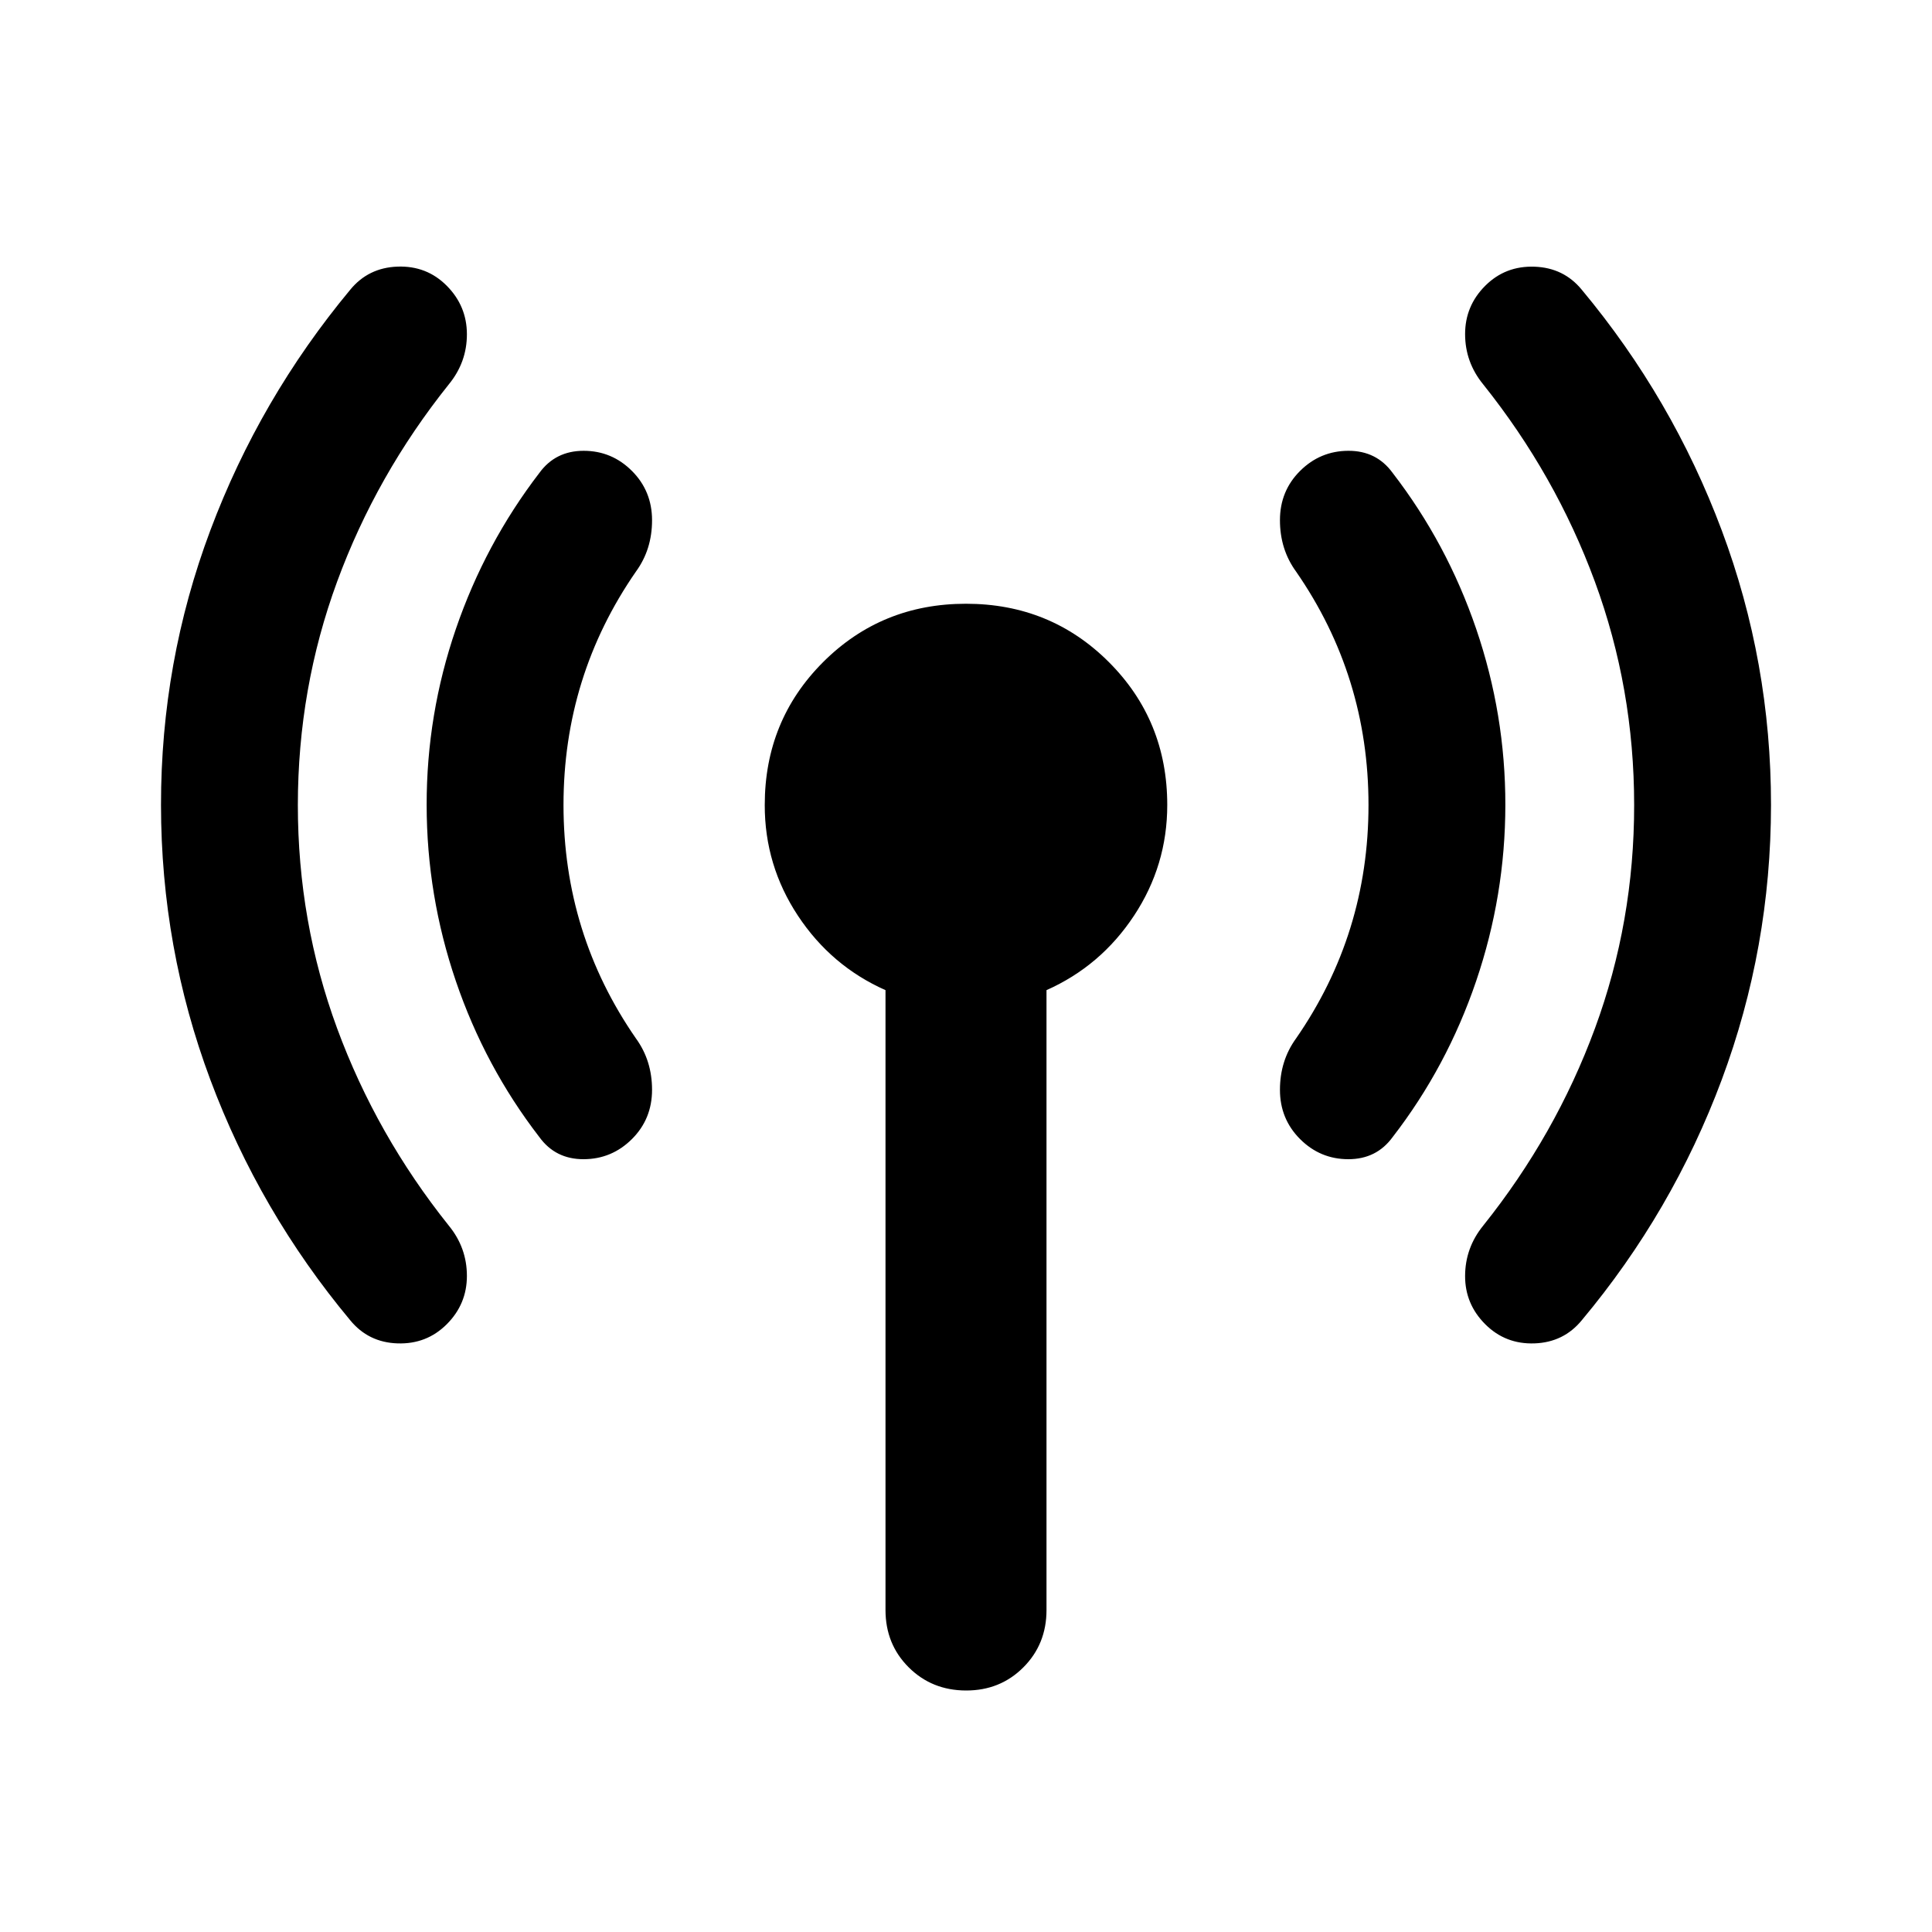 <?xml version="1.0" encoding="utf-8"?>
<!-- Generator: www.svgicons.com -->
<svg xmlns="http://www.w3.org/2000/svg" width="800" height="800" viewBox="0 0 24 24">
<path fill="currentColor" d="M3.7 10q0 1.45.488 2.775t1.387 2.45q.225.275.225.625t-.25.6t-.612.238t-.588-.288q-1.125-1.35-1.737-2.987T2 10t.613-3.412T4.35 3.6q.225-.275.588-.288t.612.238t.25.6t-.225.625q-.9 1.125-1.387 2.45T3.7 10M7 10q0 .8.225 1.525T7.9 12.9q.2.275.2.638t-.25.612t-.6.25t-.55-.275q-.675-.875-1.037-1.937T5.3 10t.363-2.187T6.7 5.875q.2-.275.55-.275t.6.25t.25.613t-.2.637q-.45.65-.675 1.375T7 10m4 10v-7.7q-.675-.3-1.088-.925T9.5 10q0-1.05.725-1.775T12 7.5t1.775.725T14.5 10q0 .75-.413 1.375T13 12.3V20q0 .425-.288.713T12 21t-.712-.288T11 20m6-10q0-.8-.225-1.525T16.1 7.1q-.2-.275-.2-.638t.25-.612t.6-.25t.55.275q.675.875 1.038 1.938T18.7 10t-.363 2.188t-1.037 1.937q-.2.275-.55.275t-.6-.25t-.25-.612t.2-.638q.45-.65.675-1.375T17 10m3.3 0q0-1.45-.488-2.775t-1.387-2.45Q18.2 4.5 18.2 4.15t.25-.6t.613-.237t.587.287q1.125 1.35 1.738 2.988T22 10t-.612 3.413T19.65 16.4q-.225.275-.587.288t-.613-.238t-.25-.6t.225-.625q.9-1.125 1.388-2.45T20.3 10"/>
</svg>